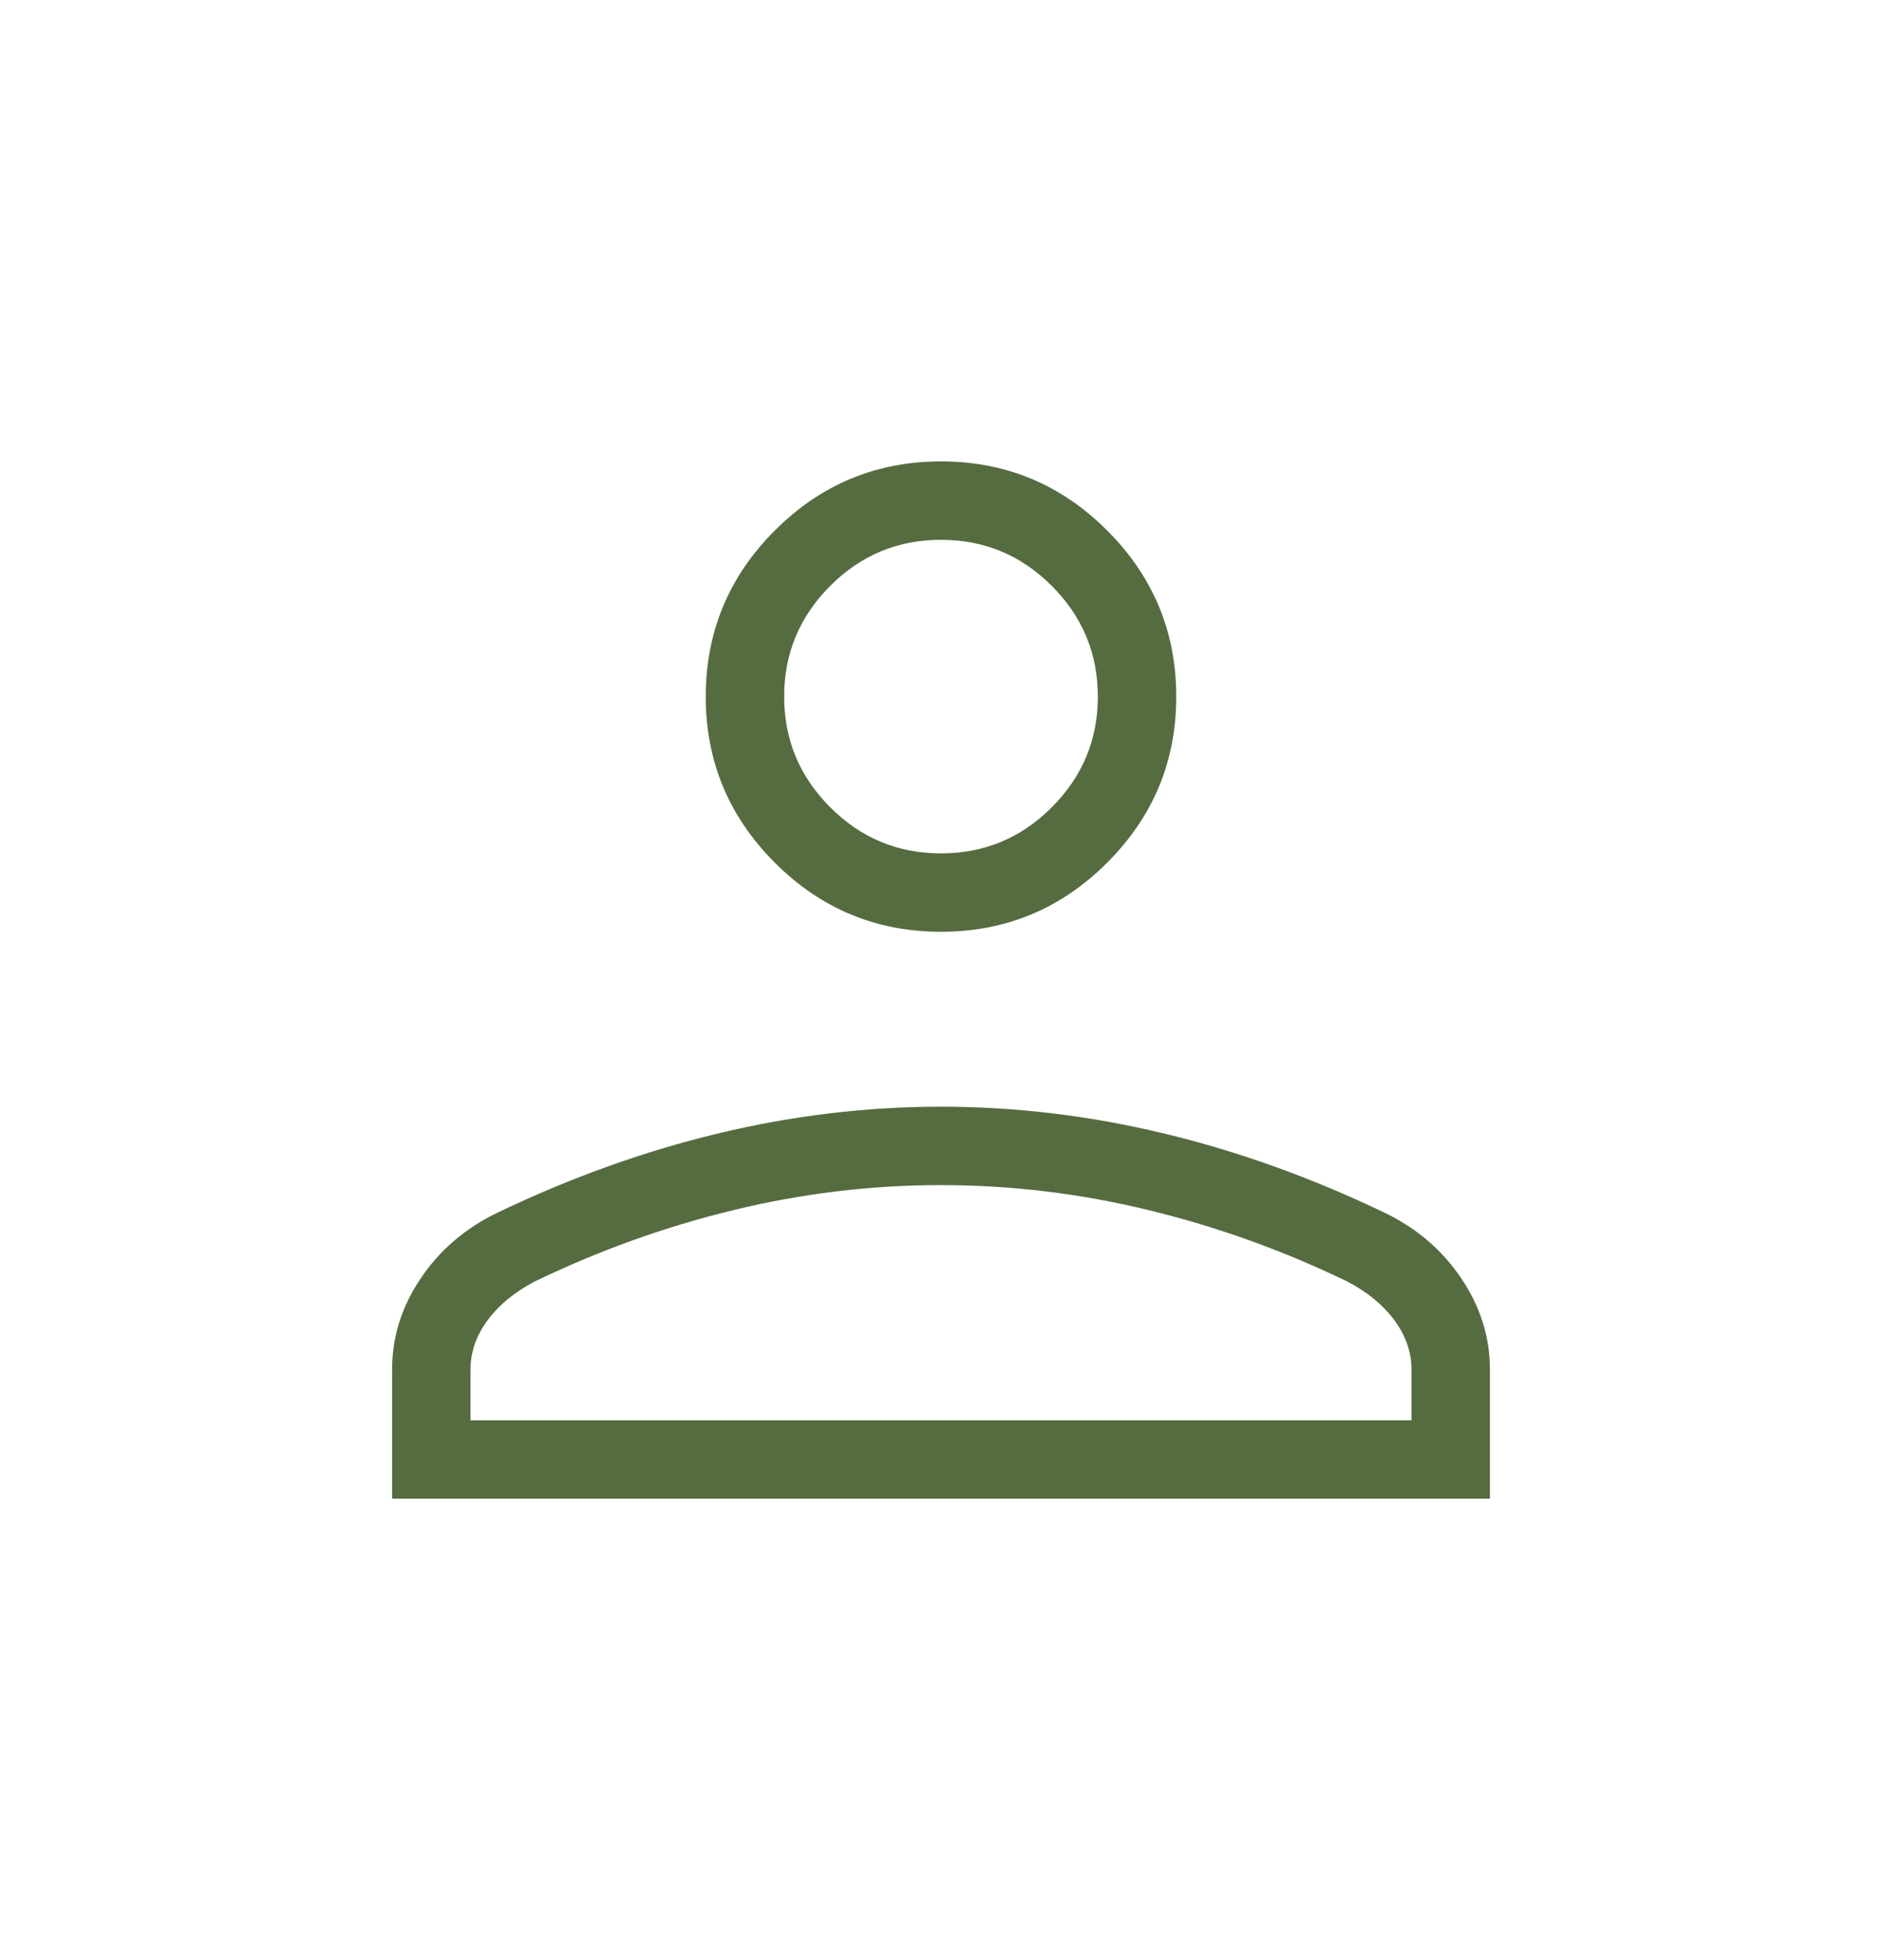 <svg width="24" height="25" viewBox="0 0 24 25" fill="none" xmlns="http://www.w3.org/2000/svg">
<path d="M12 11.884C11.175 11.884 10.469 11.591 9.881 11.003C9.294 10.416 9 9.71 9 8.885C9 8.06 9.294 7.353 9.881 6.766C10.469 6.178 11.175 5.885 12 5.885C12.825 5.885 13.531 6.178 14.119 6.766C14.706 7.353 15 8.06 15 8.885C15 9.71 14.706 10.416 14.119 11.003C13.531 11.591 12.825 11.884 12 11.884ZM5 19.115V17.469C5 17.056 5.12 16.67 5.361 16.311C5.601 15.951 5.924 15.672 6.331 15.473C7.274 15.02 8.219 14.681 9.163 14.455C10.108 14.228 11.054 14.115 12 14.115C12.946 14.115 13.892 14.228 14.836 14.455C15.781 14.681 16.726 15.02 17.669 15.473C18.076 15.672 18.399 15.951 18.639 16.311C18.88 16.67 19 17.056 19 17.469V19.115H5ZM6 18.115H18V17.469C18 17.247 17.928 17.039 17.786 16.844C17.643 16.649 17.445 16.485 17.192 16.35C16.369 15.951 15.521 15.646 14.646 15.434C13.772 15.221 12.89 15.115 12 15.115C11.11 15.115 10.228 15.221 9.354 15.434C8.479 15.646 7.631 15.951 6.808 16.35C6.555 16.485 6.357 16.649 6.214 16.844C6.071 17.039 6 17.247 6 17.469V18.115ZM12 10.884C12.55 10.884 13.021 10.689 13.412 10.297C13.804 9.905 14 9.435 14 8.885C14 8.335 13.804 7.864 13.412 7.472C13.021 7.08 12.55 6.885 12 6.885C11.45 6.885 10.979 7.08 10.588 7.472C10.196 7.864 10 8.335 10 8.885C10 9.435 10.196 9.905 10.588 10.297C10.979 10.689 11.45 10.884 12 10.884Z" fill="#556C40"/>
</svg>
